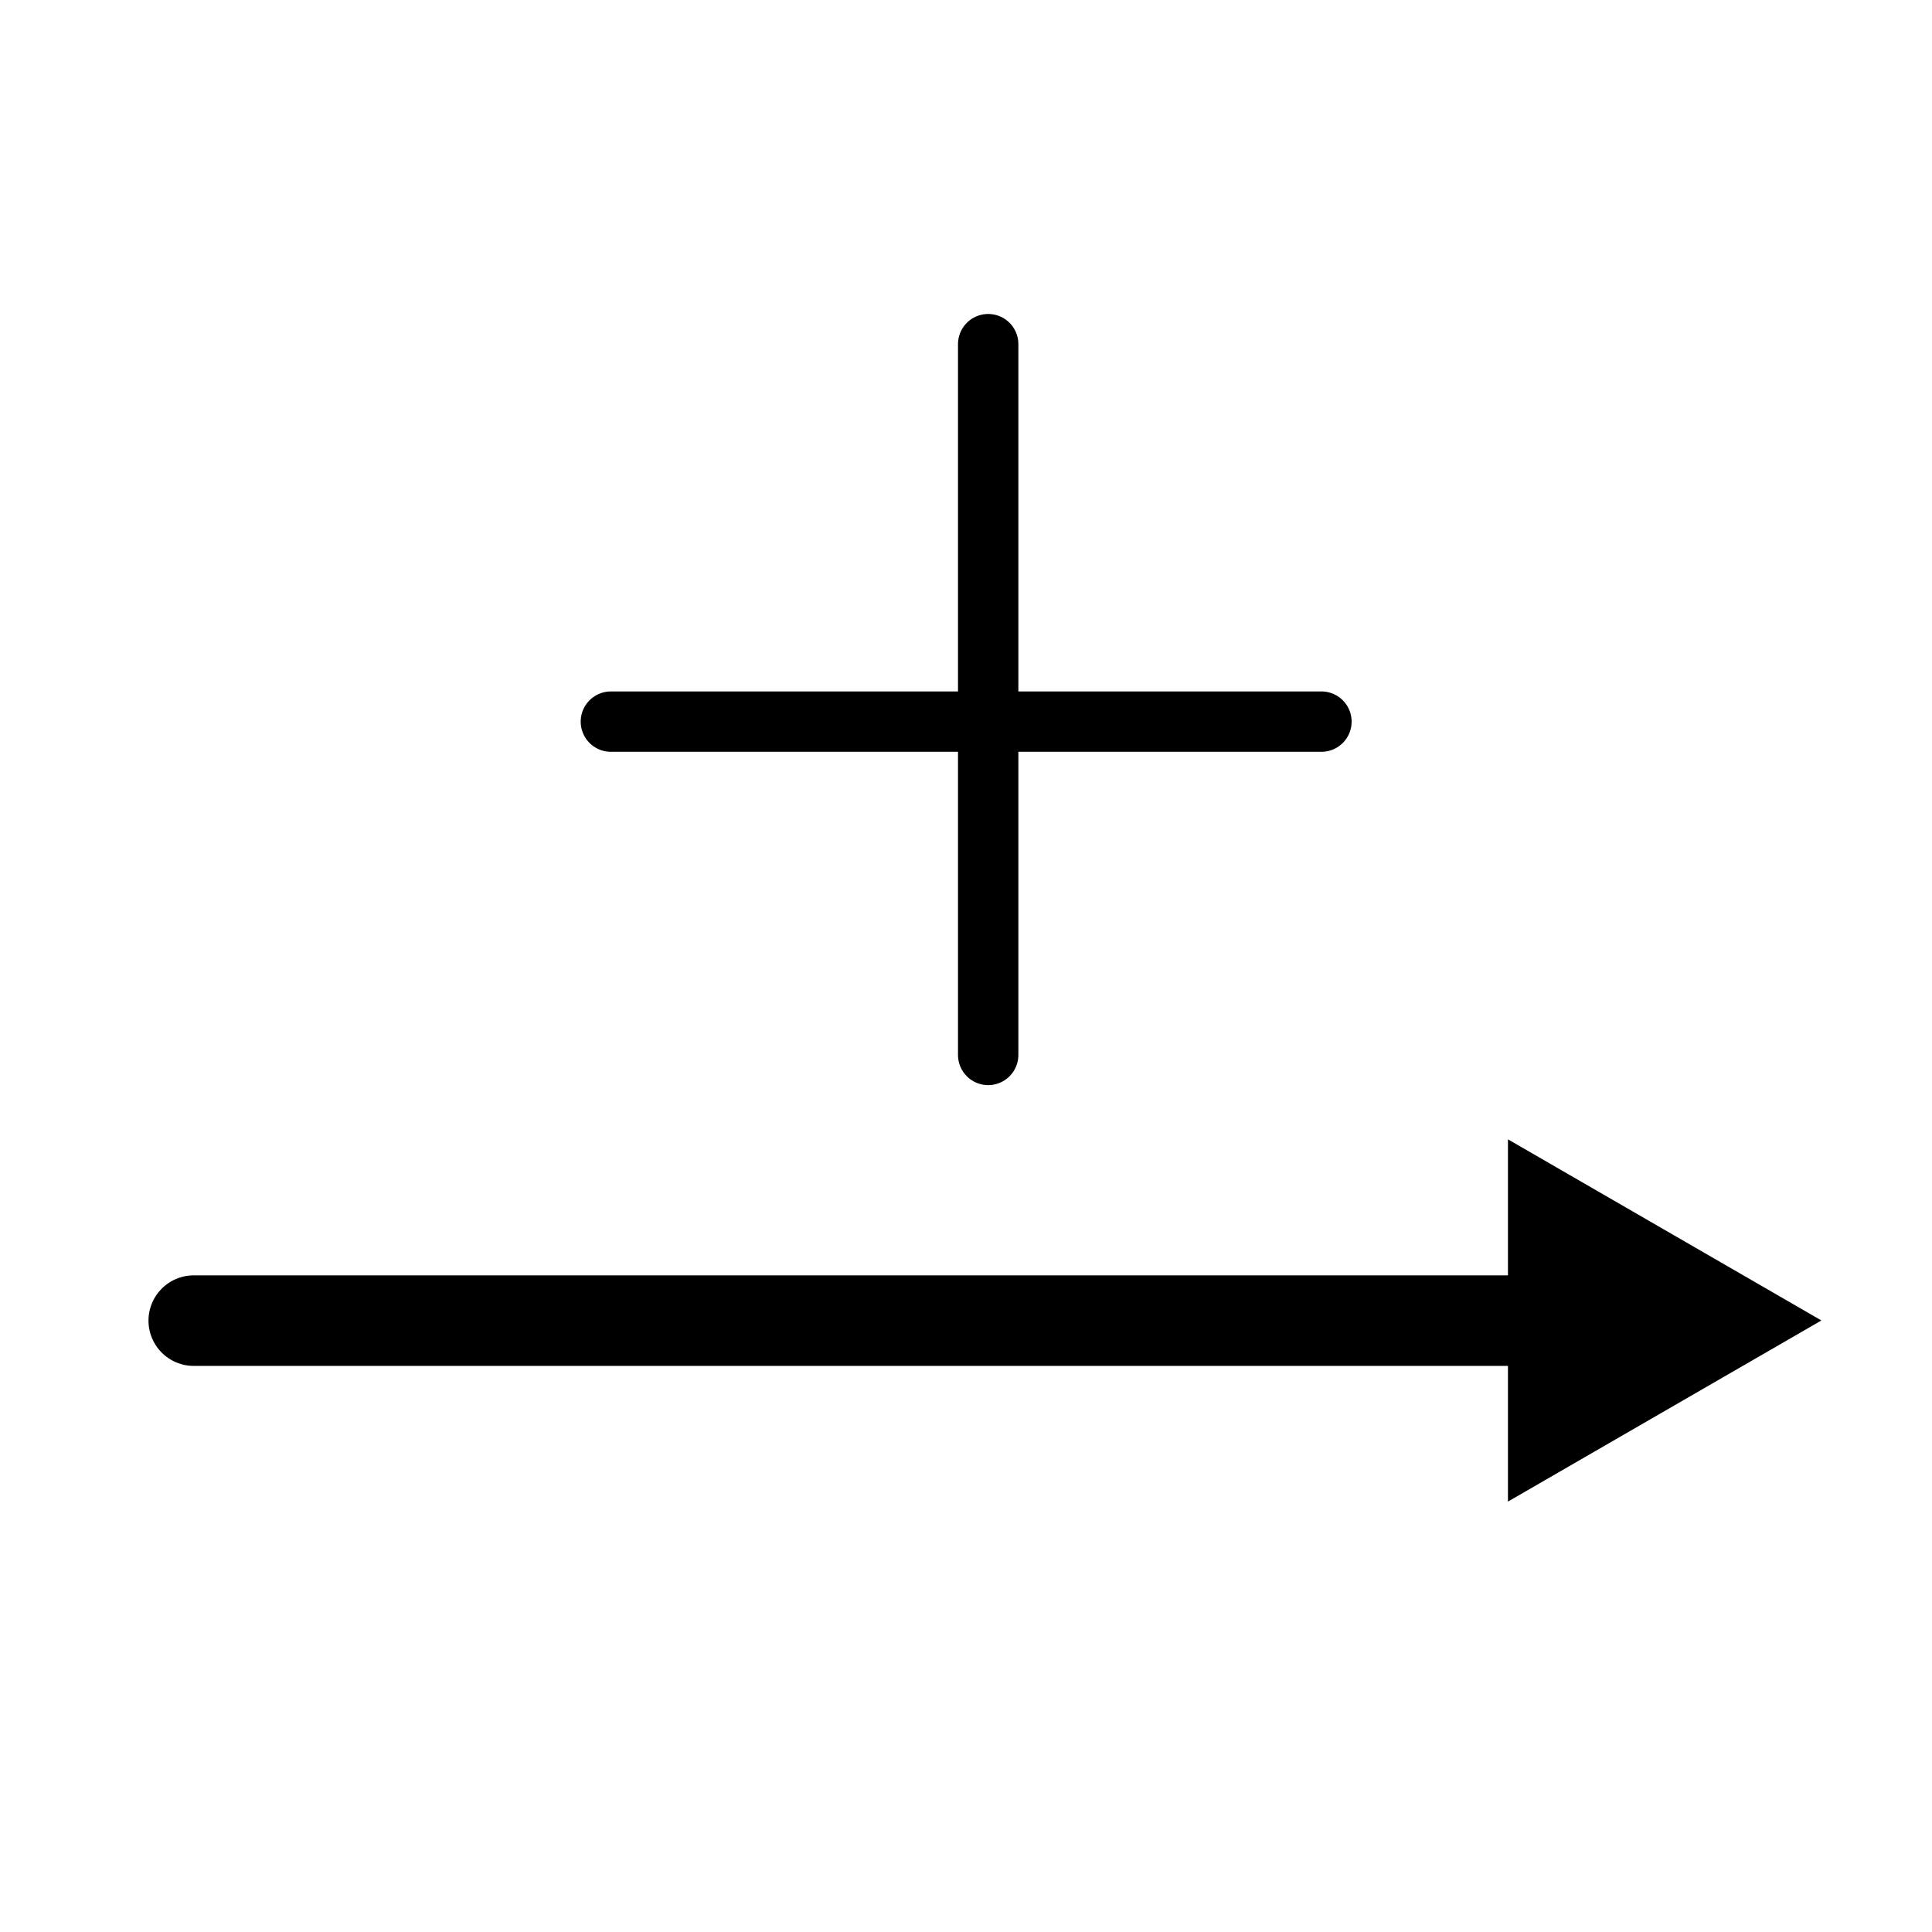 <?xml version="1.0" encoding="UTF-8"?>
<svg xmlns="http://www.w3.org/2000/svg" xmlns:xlink="http://www.w3.org/1999/xlink" width="64pt" height="64pt" viewBox="0 0 64 64" version="1.1">
<g id="surface1">
<path style="fill:none;stroke-width:1.587;stroke-linecap:round;stroke-linejoin:miter;stroke:rgb(0%,0%,0%);stroke-opacity:1;stroke-miterlimit:4;" d="M 3.396 23.147 C 11.685 23.147 19.974 23.147 28.263 23.147 " transform="matrix(1.89,0,0,1.89,0,0)"/>
<path style=" stroke:none;fill-rule:evenodd;fill:rgb(0%,0%,0%);fill-opacity:1;" d="M 60.336 43.742 L 49.953 49.742 L 49.953 37.742 Z M 60.336 43.742 "/>
<path style="fill:none;stroke-width:1.058;stroke-linecap:round;stroke-linejoin:round;stroke:rgb(0%,0%,0%);stroke-opacity:1;stroke-miterlimit:4;" d="M 10.707 12.648 L 23.161 12.648 " transform="matrix(1.89,0,0,1.89,0,0)"/>
<path style="fill:none;stroke-width:1.058;stroke-linecap:round;stroke-linejoin:miter;stroke:rgb(0%,0%,0%);stroke-opacity:1;stroke-miterlimit:4;" d="M 17.32 6.032 L 17.32 18.49 " transform="matrix(1.89,0,0,1.89,0,0)"/>
</g>
</svg>

